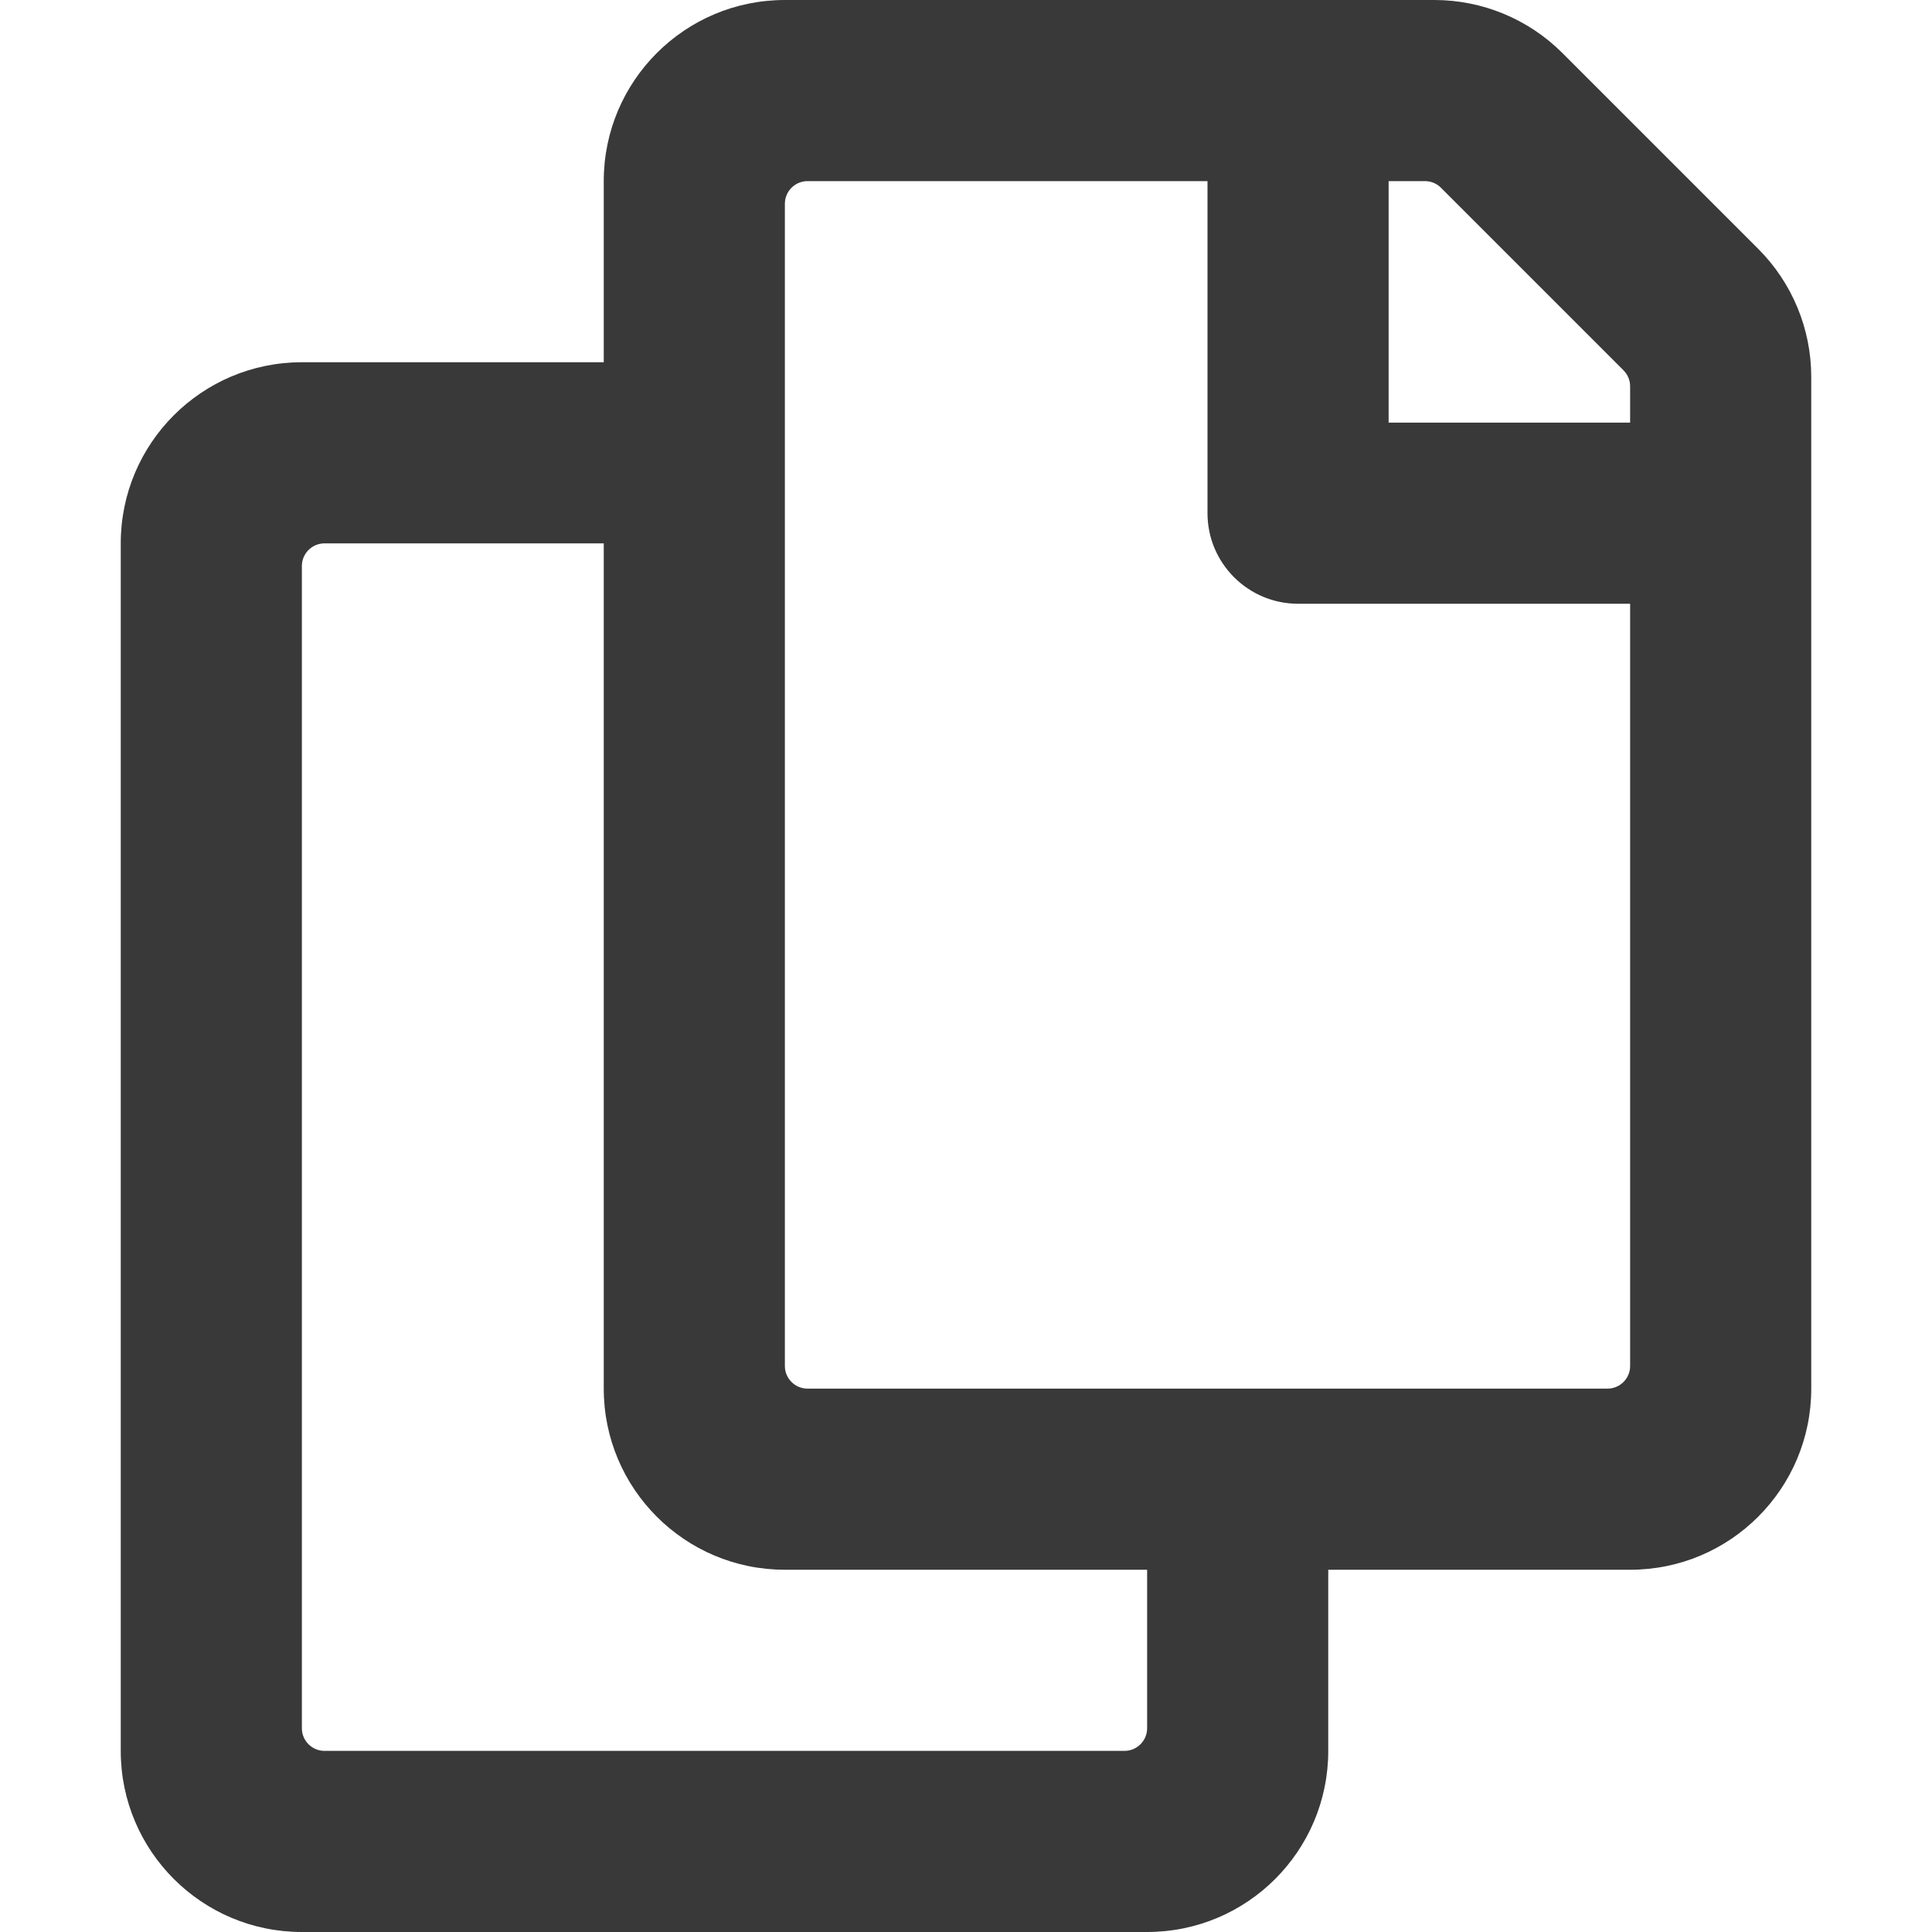 <svg width="32" height="32" viewBox="0 0 32 32" fill="none" xmlns="http://www.w3.org/2000/svg">
<path fill-rule="evenodd" clip-rule="evenodd" d="M29.121 4.121L25.879 0.879C25.316 0.316 24.553 4.16048e-06 23.757 0H13C11.343 0 10 1.343 10 3V6H5C3.343 6 2 7.343 2 9V29C2 30.657 3.343 32 5 32H19C20.657 32 22 30.657 22 29V26H27C28.657 26 30 24.657 30 23V6.243C30 5.447 29.684 4.684 29.121 4.121ZM18.625 29H5.375C5.168 29 5 28.832 5 28.625V9.375C5 9.168 5.168 9 5.375 9H10V23C10 24.657 11.343 26 13 26H19V28.625C19 28.832 18.832 29 18.625 29ZM26.625 23H13.375C13.168 23 13 22.832 13 22.625V3.375C13 3.168 13.168 3 13.375 3H20V8.5C20 9.328 20.672 10 21.5 10H27V22.625C27 22.832 26.832 23 26.625 23V23ZM27 7H23V3H23.602C23.701 3 23.797 3.039 23.867 3.11L26.89 6.133C26.96 6.203 27 6.299 27 6.398V7V7Z" fill="#393939"/>
</svg>